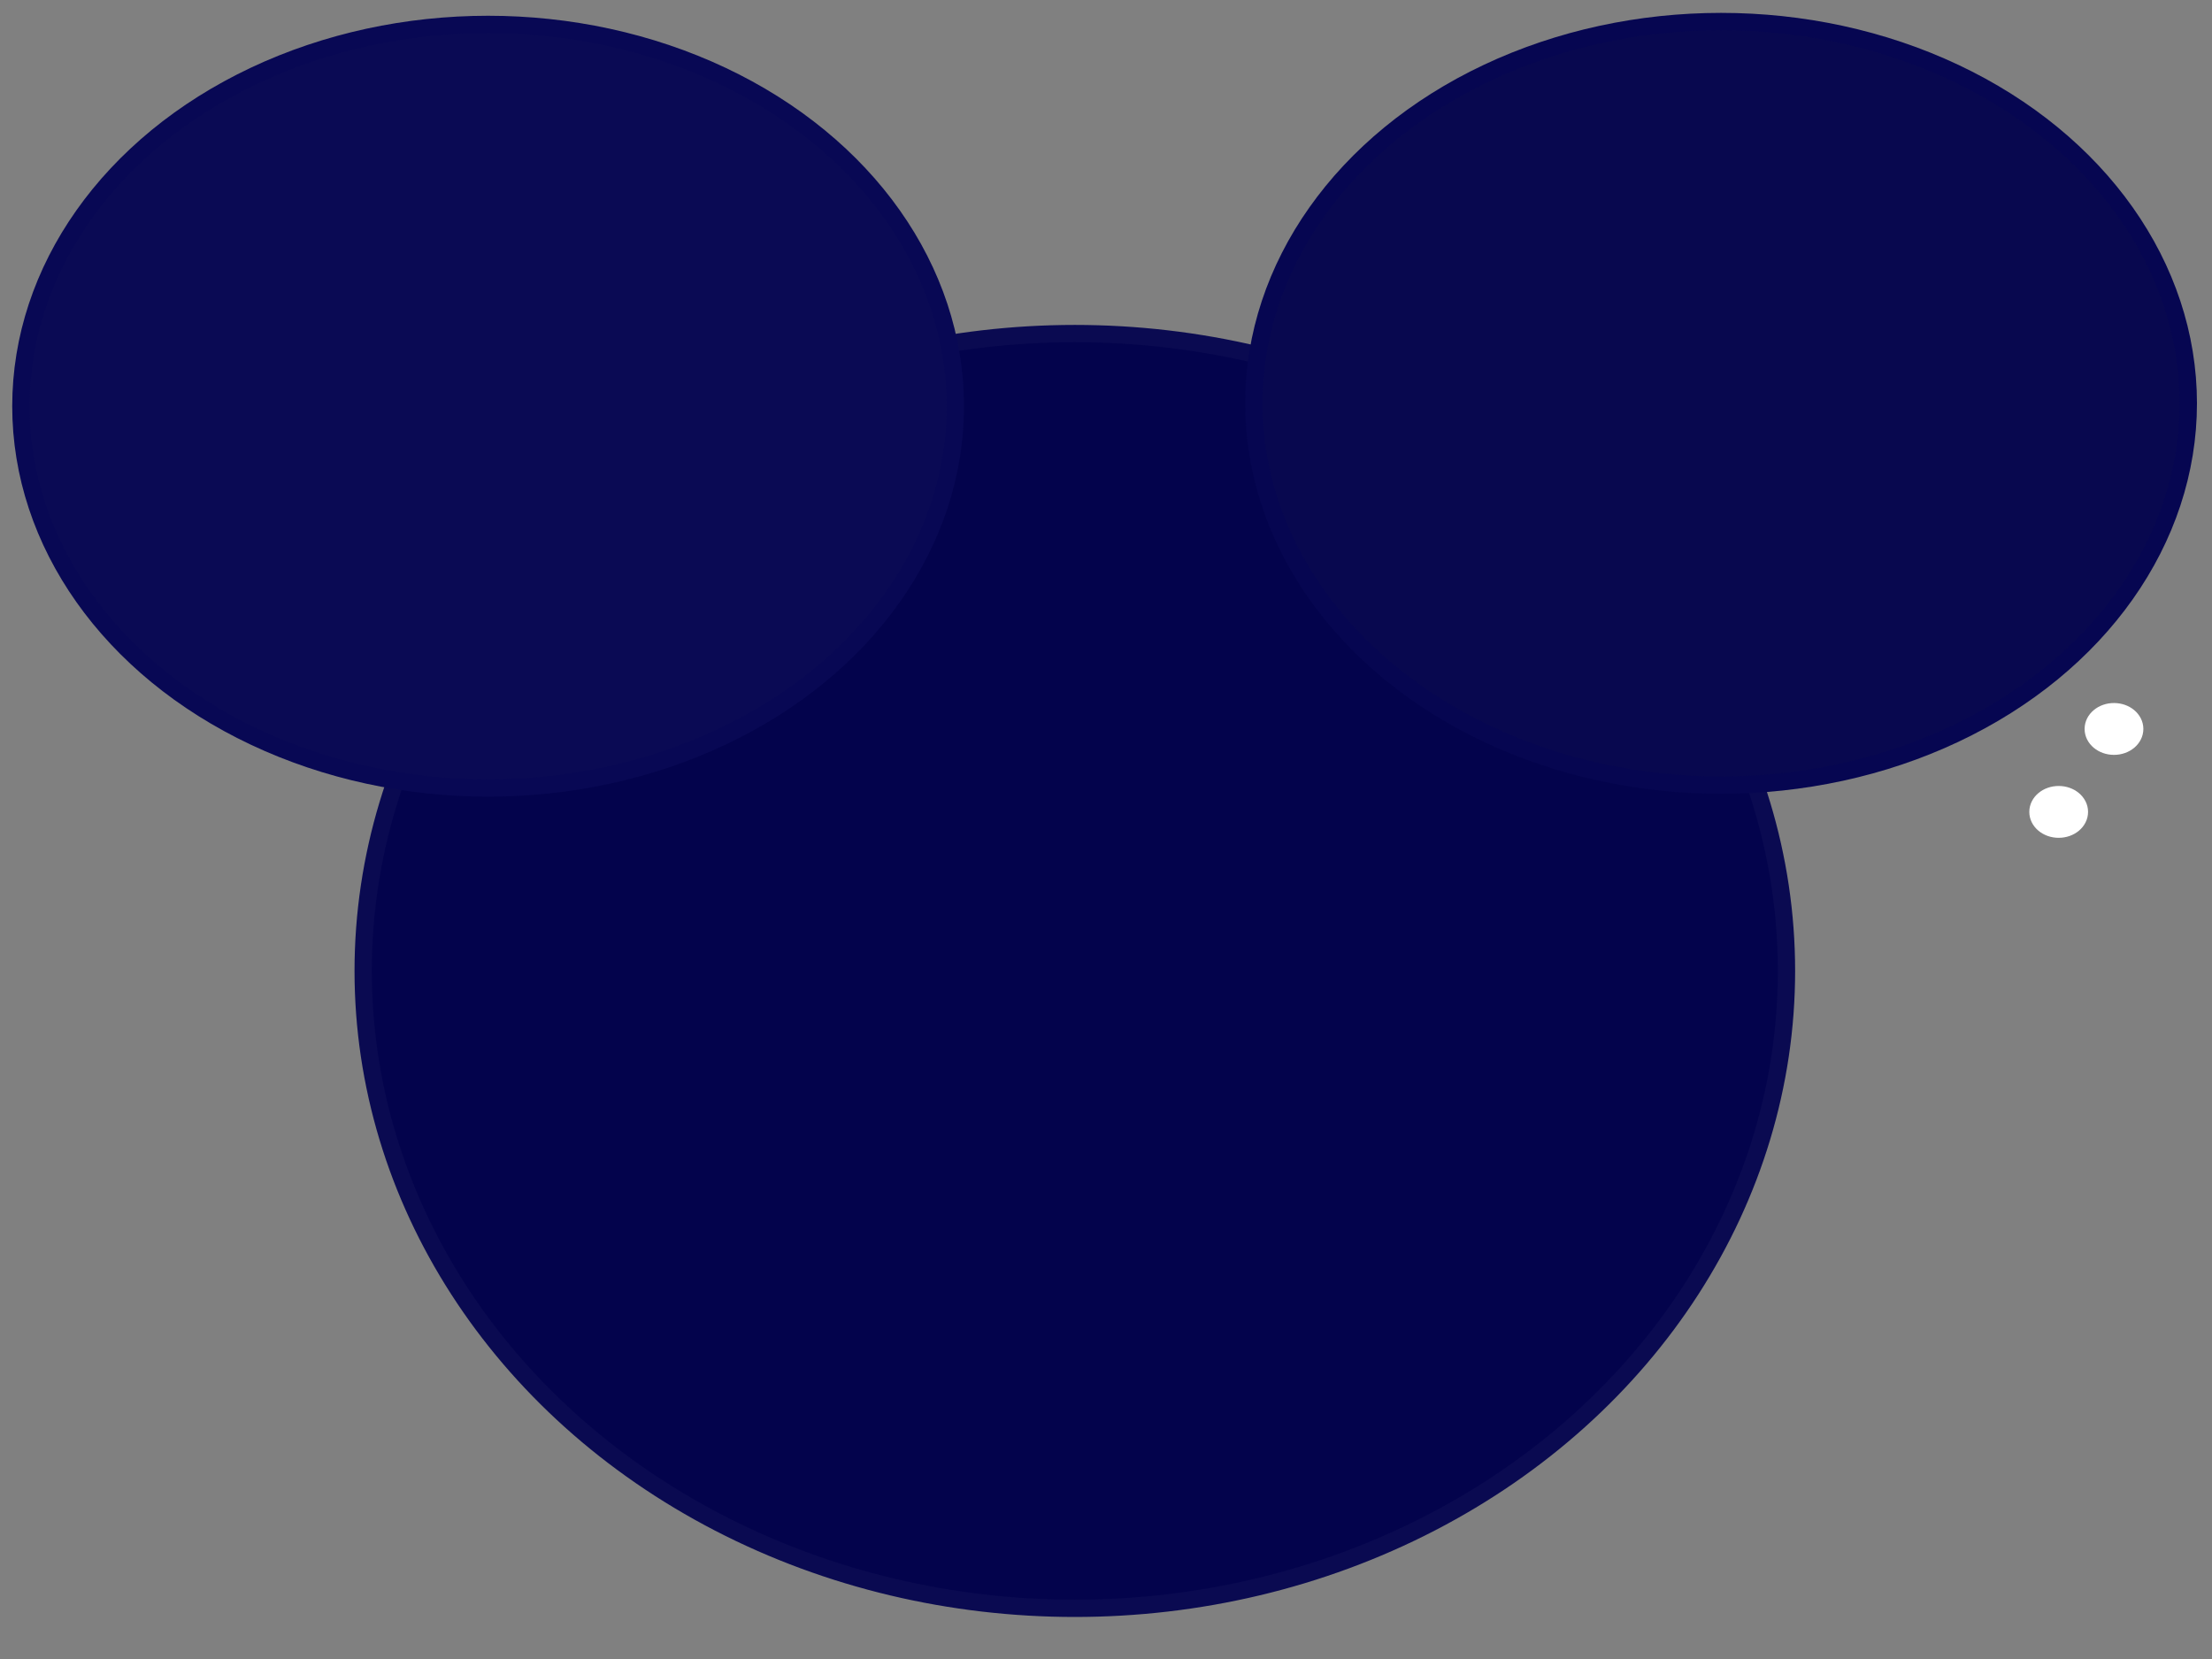 <?xml version="1.0"?><svg width="640" height="480" xmlns="http://www.w3.org/2000/svg">
 <rect width="100%" height="100%" fill="#808080" stroke="none"/>
 <title>mickey</title>
 <g>
  <title>Layer 1</title>
  <ellipse ry="184.415" rx="205.905" cy="280.925" cx="310.98" stroke-width="5" stroke="#0a0a51" fill="#03034c" id="svg_1"/>
  <ellipse ry="110.472" rx="135.189" cy="117.53" cx="141.226" stroke-width="5" stroke="#080854" fill="#0a0a54" id="svg_6"/>
  <ellipse ry="5" rx="6" cy="194.906" cx="567.64" stroke-width="5" stroke-linejoin="null" stroke-linecap="null" stroke-dasharray="null" stroke="#ffffff" fill="#ffffff" id="svg_24"/>
  <ellipse ry="5" rx="6" cy="148.906" cx="575.64" stroke-width="5" stroke-linejoin="null" stroke-linecap="null" stroke-dasharray="null" stroke="#ffffff" fill="#ffffff" id="svg_25"/>
  <ellipse ry="5" rx="6" cy="234.906" cx="595.64" stroke-width="5" stroke-linejoin="null" stroke-linecap="null" stroke-dasharray="null" stroke="#ffffff" fill="#ffffff" id="svg_27"/>
  <ellipse ry="5" rx="6" cy="210.906" cx="611.64" stroke-width="5" stroke-linejoin="null" stroke-linecap="null" stroke-dasharray="null" stroke="#ffffff" fill="#ffffff" id="svg_28"/>
  <ellipse ry="110.472" rx="135.189" cy="116.698" cx="497.96" stroke-width="5" stroke="#060651" fill="#08084f" id="svg_2"/>
 </g>
</svg>